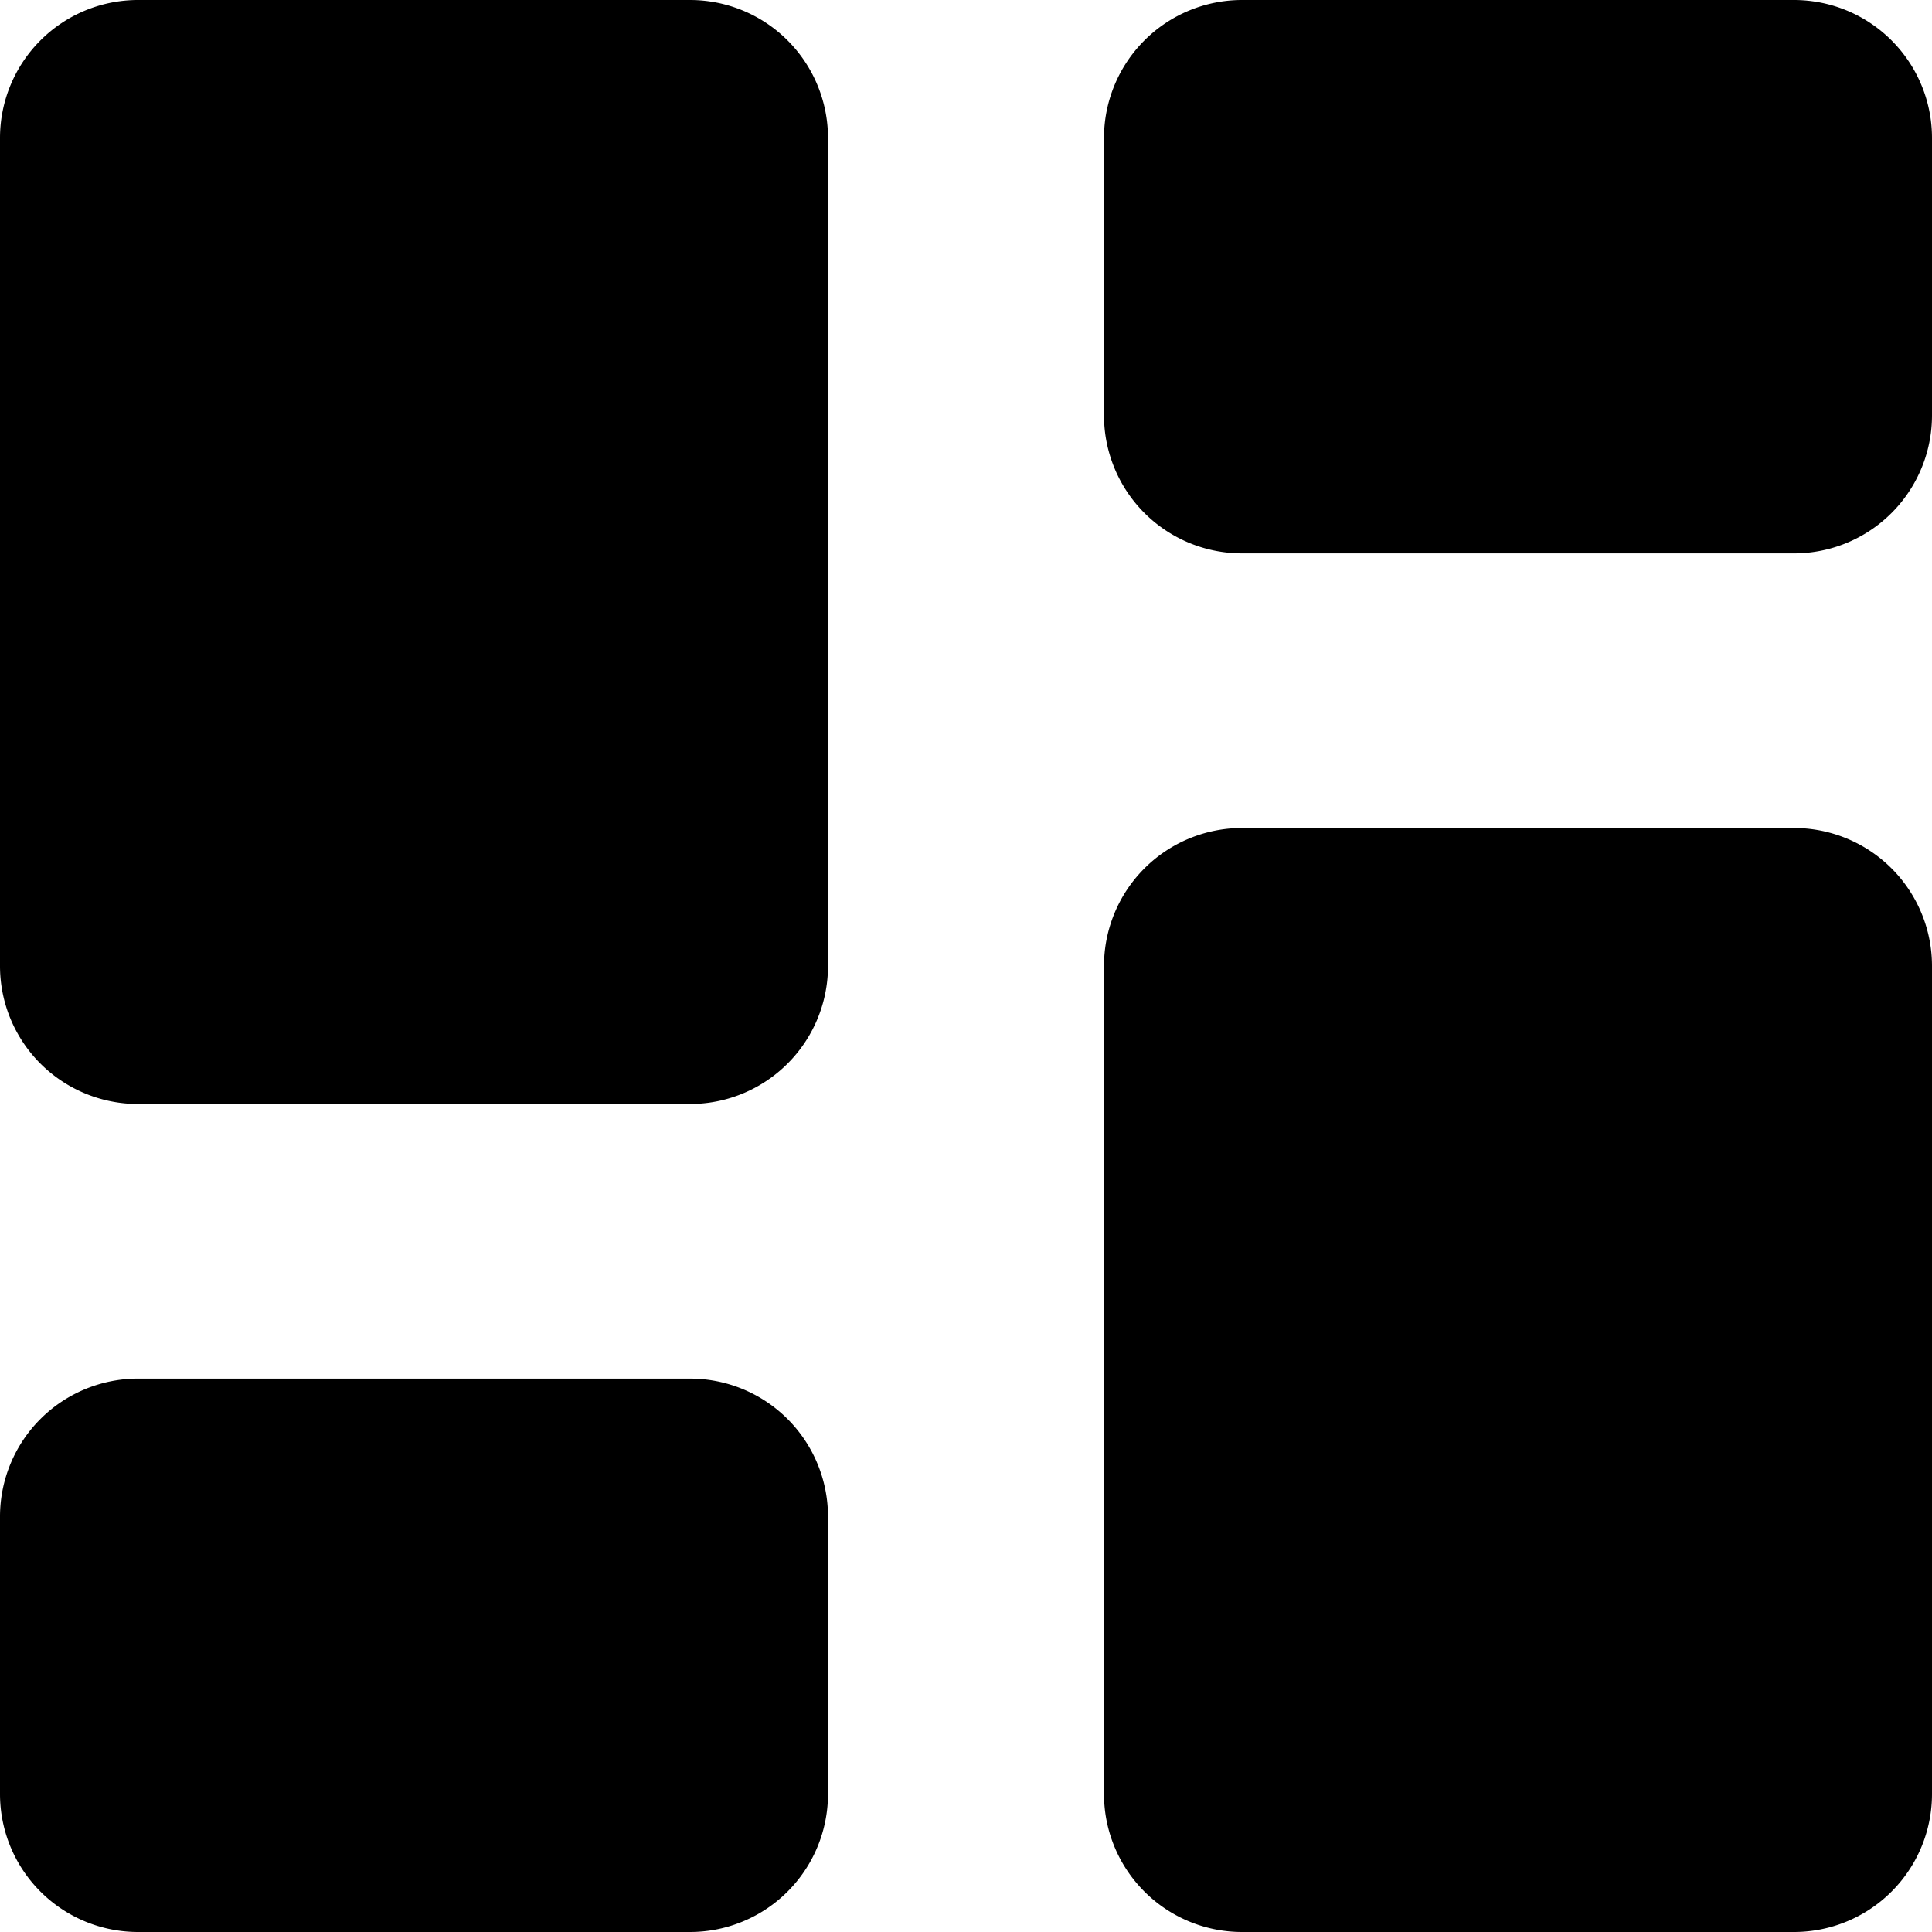 <?xml version="1.0" encoding="utf-8"?>
<!-- Generator: www.svgicons.com -->
<svg xmlns="http://www.w3.org/2000/svg" width="800" height="800" viewBox="0 0 14 14">
<path fill="currentColor" fill-rule="evenodd" d="M1 0a1 1 0 0 0-1 1v6a1 1 0 0 0 1 1h4a1 1 0 0 0 1-1V1a1 1 0 0 0-1-1zm7 1a1 1 0 0 1 1-1h4a1 1 0 0 1 1 1v2.01a1 1 0 0 1-1 1H9a1 1 0 0 1-1-1zm0 6a1 1 0 0 1 1-1h4a1 1 0 0 1 1 1v6a1 1 0 0 1-1 1H9a1 1 0 0 1-1-1zm-8 3.99a1 1 0 0 1 1-1h4a1 1 0 0 1 1 1V13a1 1 0 0 1-1 1H1a1 1 0 0 1-1-1z" clip-rule="evenodd"/>
</svg>